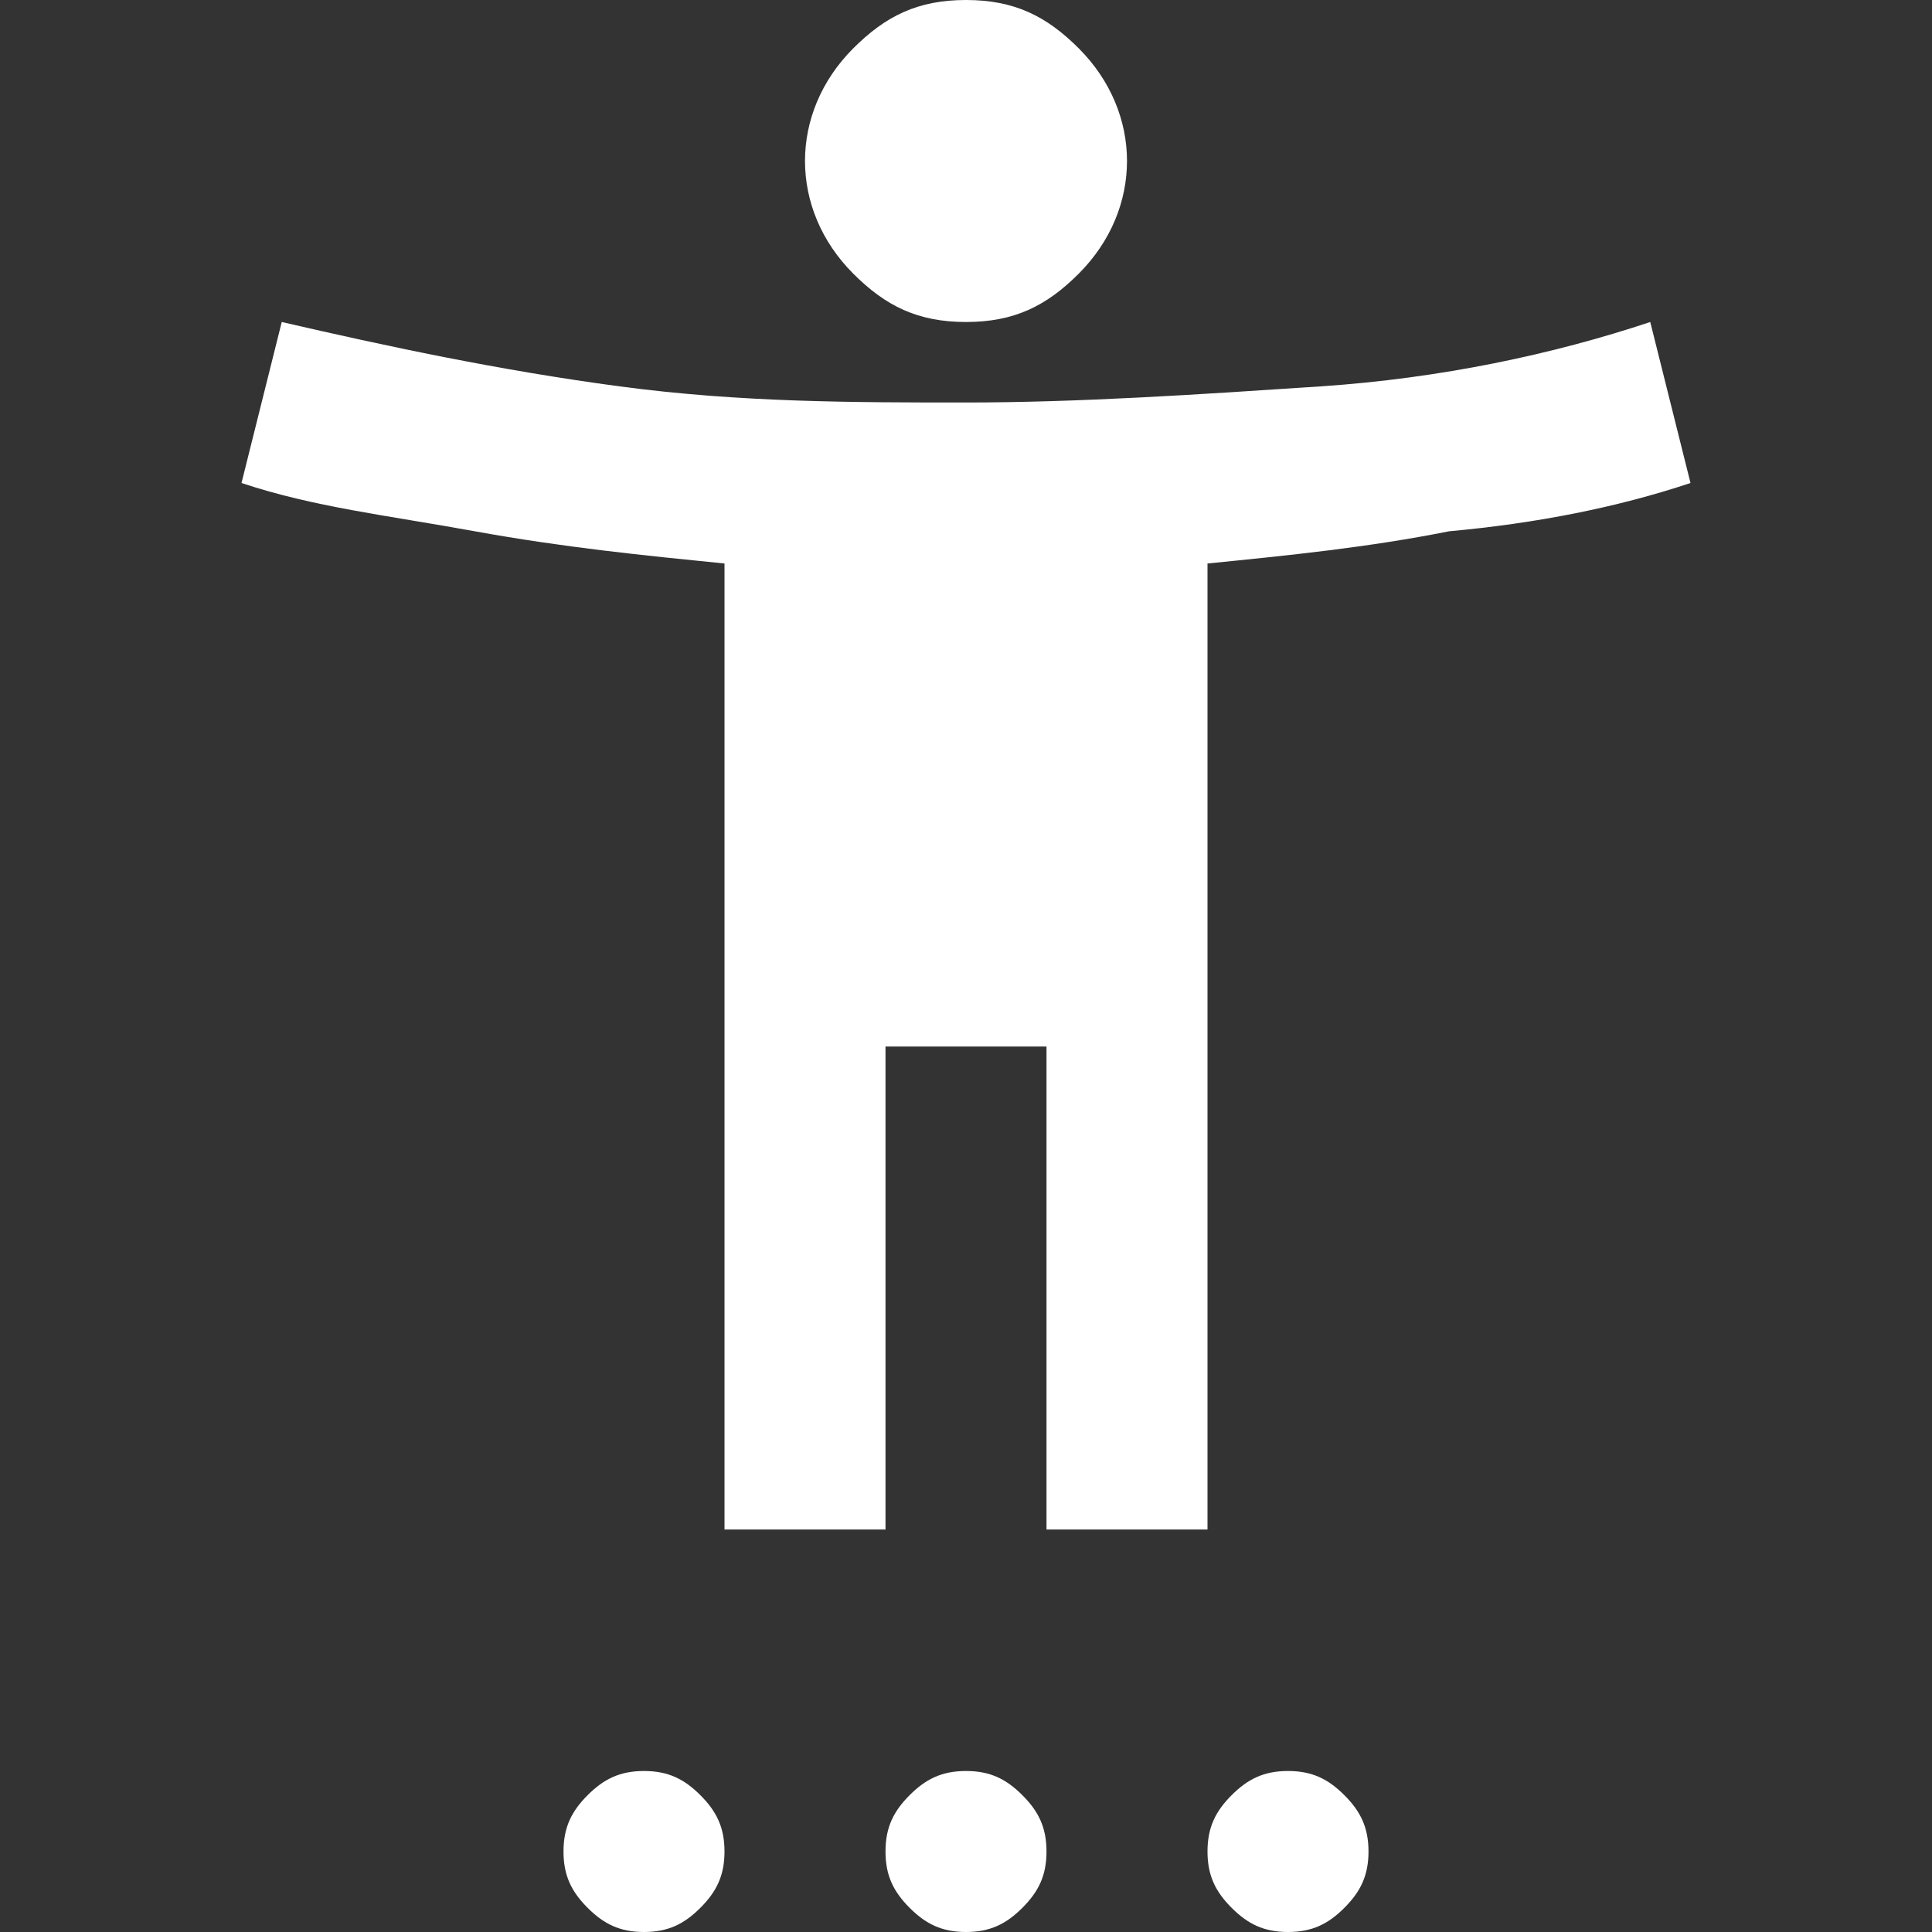 <svg width="24" height="24" viewBox="0 0 24 24" fill="none" xmlns="http://www.w3.org/2000/svg">
<rect x="0" y="0" width="24" height="24" fill="#333333" stroke="none"/>
<path d="M12 4C11.4 4 11 3.8 10.6 3.4C10.2 3 10 2.5 10 2C10 1.5 10.2 1 10.6 0.6C11 0.2 11.4 0 12 0C12.6 0 13 0.2 13.4 0.6C13.8 1 14 1.5 14 2C14 2.5 13.8 3 13.4 3.4C13 3.8 12.6 4 12 4ZM9 19V7C8 6.9 7 6.8 5.9 6.6C4.8 6.4 3.9 6.3 3 6L3.5 4C4.8 4.3 6.2 4.6 7.7 4.8C9.2 5 10.6 5 12 5C13.4 5 14.9 4.9 16.4 4.8C17.9 4.7 19.3 4.4 20.5 4L21 6C20.1 6.3 19.1 6.5 18 6.6C17 6.8 16 6.9 15 7V19H13V13H11V19H9ZM8 24C7.7 24 7.5 23.9 7.3 23.7C7.1 23.5 7 23.3 7 23C7 22.7 7.1 22.5 7.3 22.3C7.5 22.1 7.7 22 8 22C8.3 22 8.5 22.1 8.7 22.3C8.9 22.5 9 22.7 9 23C9 23.3 8.9 23.5 8.7 23.7C8.5 23.9 8.3 24 8 24ZM12 24C11.7 24 11.5 23.9 11.3 23.7C11.1 23.5 11 23.3 11 23C11 22.7 11.1 22.5 11.3 22.3C11.5 22.1 11.7 22 12 22C12.3 22 12.5 22.1 12.7 22.3C12.9 22.5 13 22.7 13 23C13 23.3 12.9 23.5 12.7 23.7C12.5 23.9 12.3 24 12 24ZM16 24C15.7 24 15.5 23.9 15.3 23.7C15.1 23.5 15 23.3 15 23C15 22.7 15.1 22.5 15.3 22.3C15.5 22.1 15.7 22 16 22C16.3 22 16.5 22.1 16.7 22.3C16.9 22.5 17 22.7 17 23C17 23.3 16.9 23.5 16.7 23.7C16.5 23.9 16.3 24 16 24Z" fill="white"/>
</svg>
